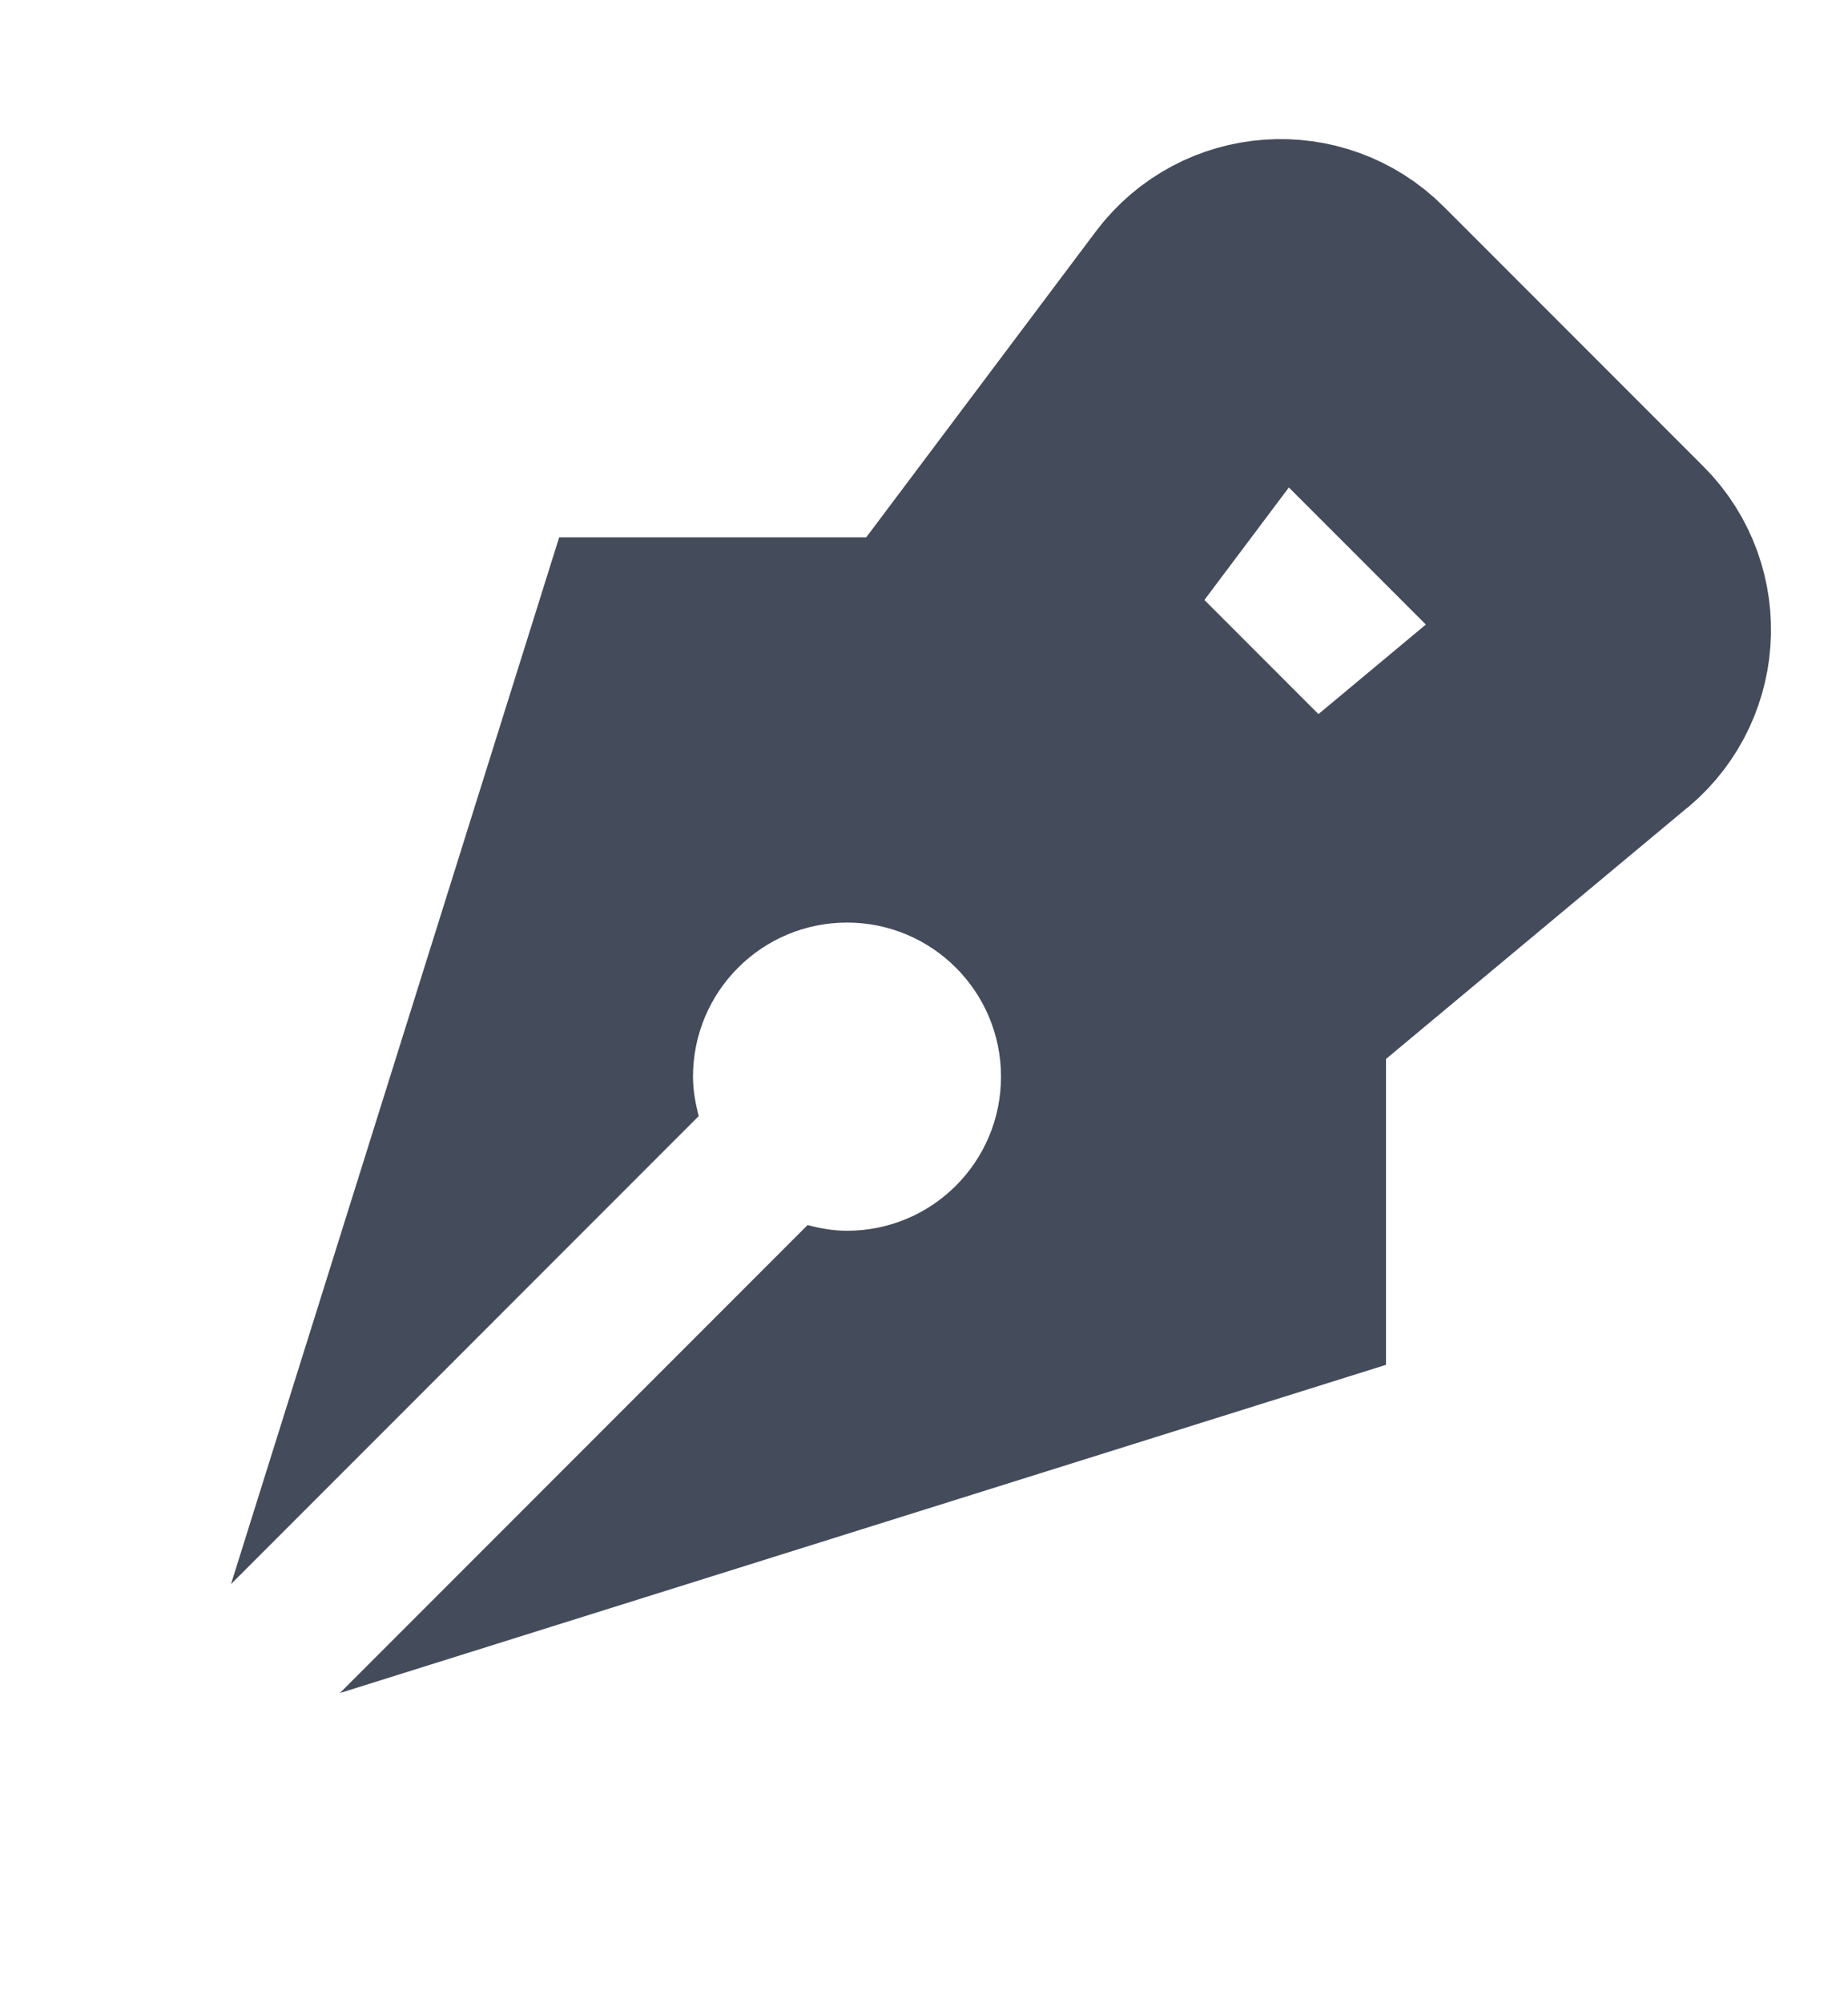 <svg width="12" height="13" viewBox="0 0 12 13" fill="none" xmlns="http://www.w3.org/2000/svg">
<g clip-path="url(#clip0_22_3298)">
<path d="M8.5 5.987L6.5 3.987V3.487H3.631L1.5 10.28L4.537 7.243C4.516 7.161 4.5 7.076 4.5 6.987C4.5 6.435 4.947 5.987 5.5 5.987C6.053 5.987 6.5 6.435 6.5 6.987C6.5 7.54 6.053 7.987 5.5 7.987C5.411 7.987 5.327 7.972 5.244 7.95L2.207 10.987L9 8.857V5.987H8.5Z" fill="#444B5A"/>
<path d="M6.5 3.987L8.5 5.987L10.3 4.487C10.543 4.305 10.569 3.949 10.354 3.734L8.669 2.049C8.454 1.834 8.098 1.859 7.915 2.103L6.5 3.987Z" stroke="#444B5A" stroke-width="2" stroke-miterlimit="10"/>
</g>
<defs>
<clipPath id="clip0_22_3298">
<rect width="12" height="12" fill="white" transform="translate(0 0.487)"/>
</clipPath>
</defs>
</svg>

